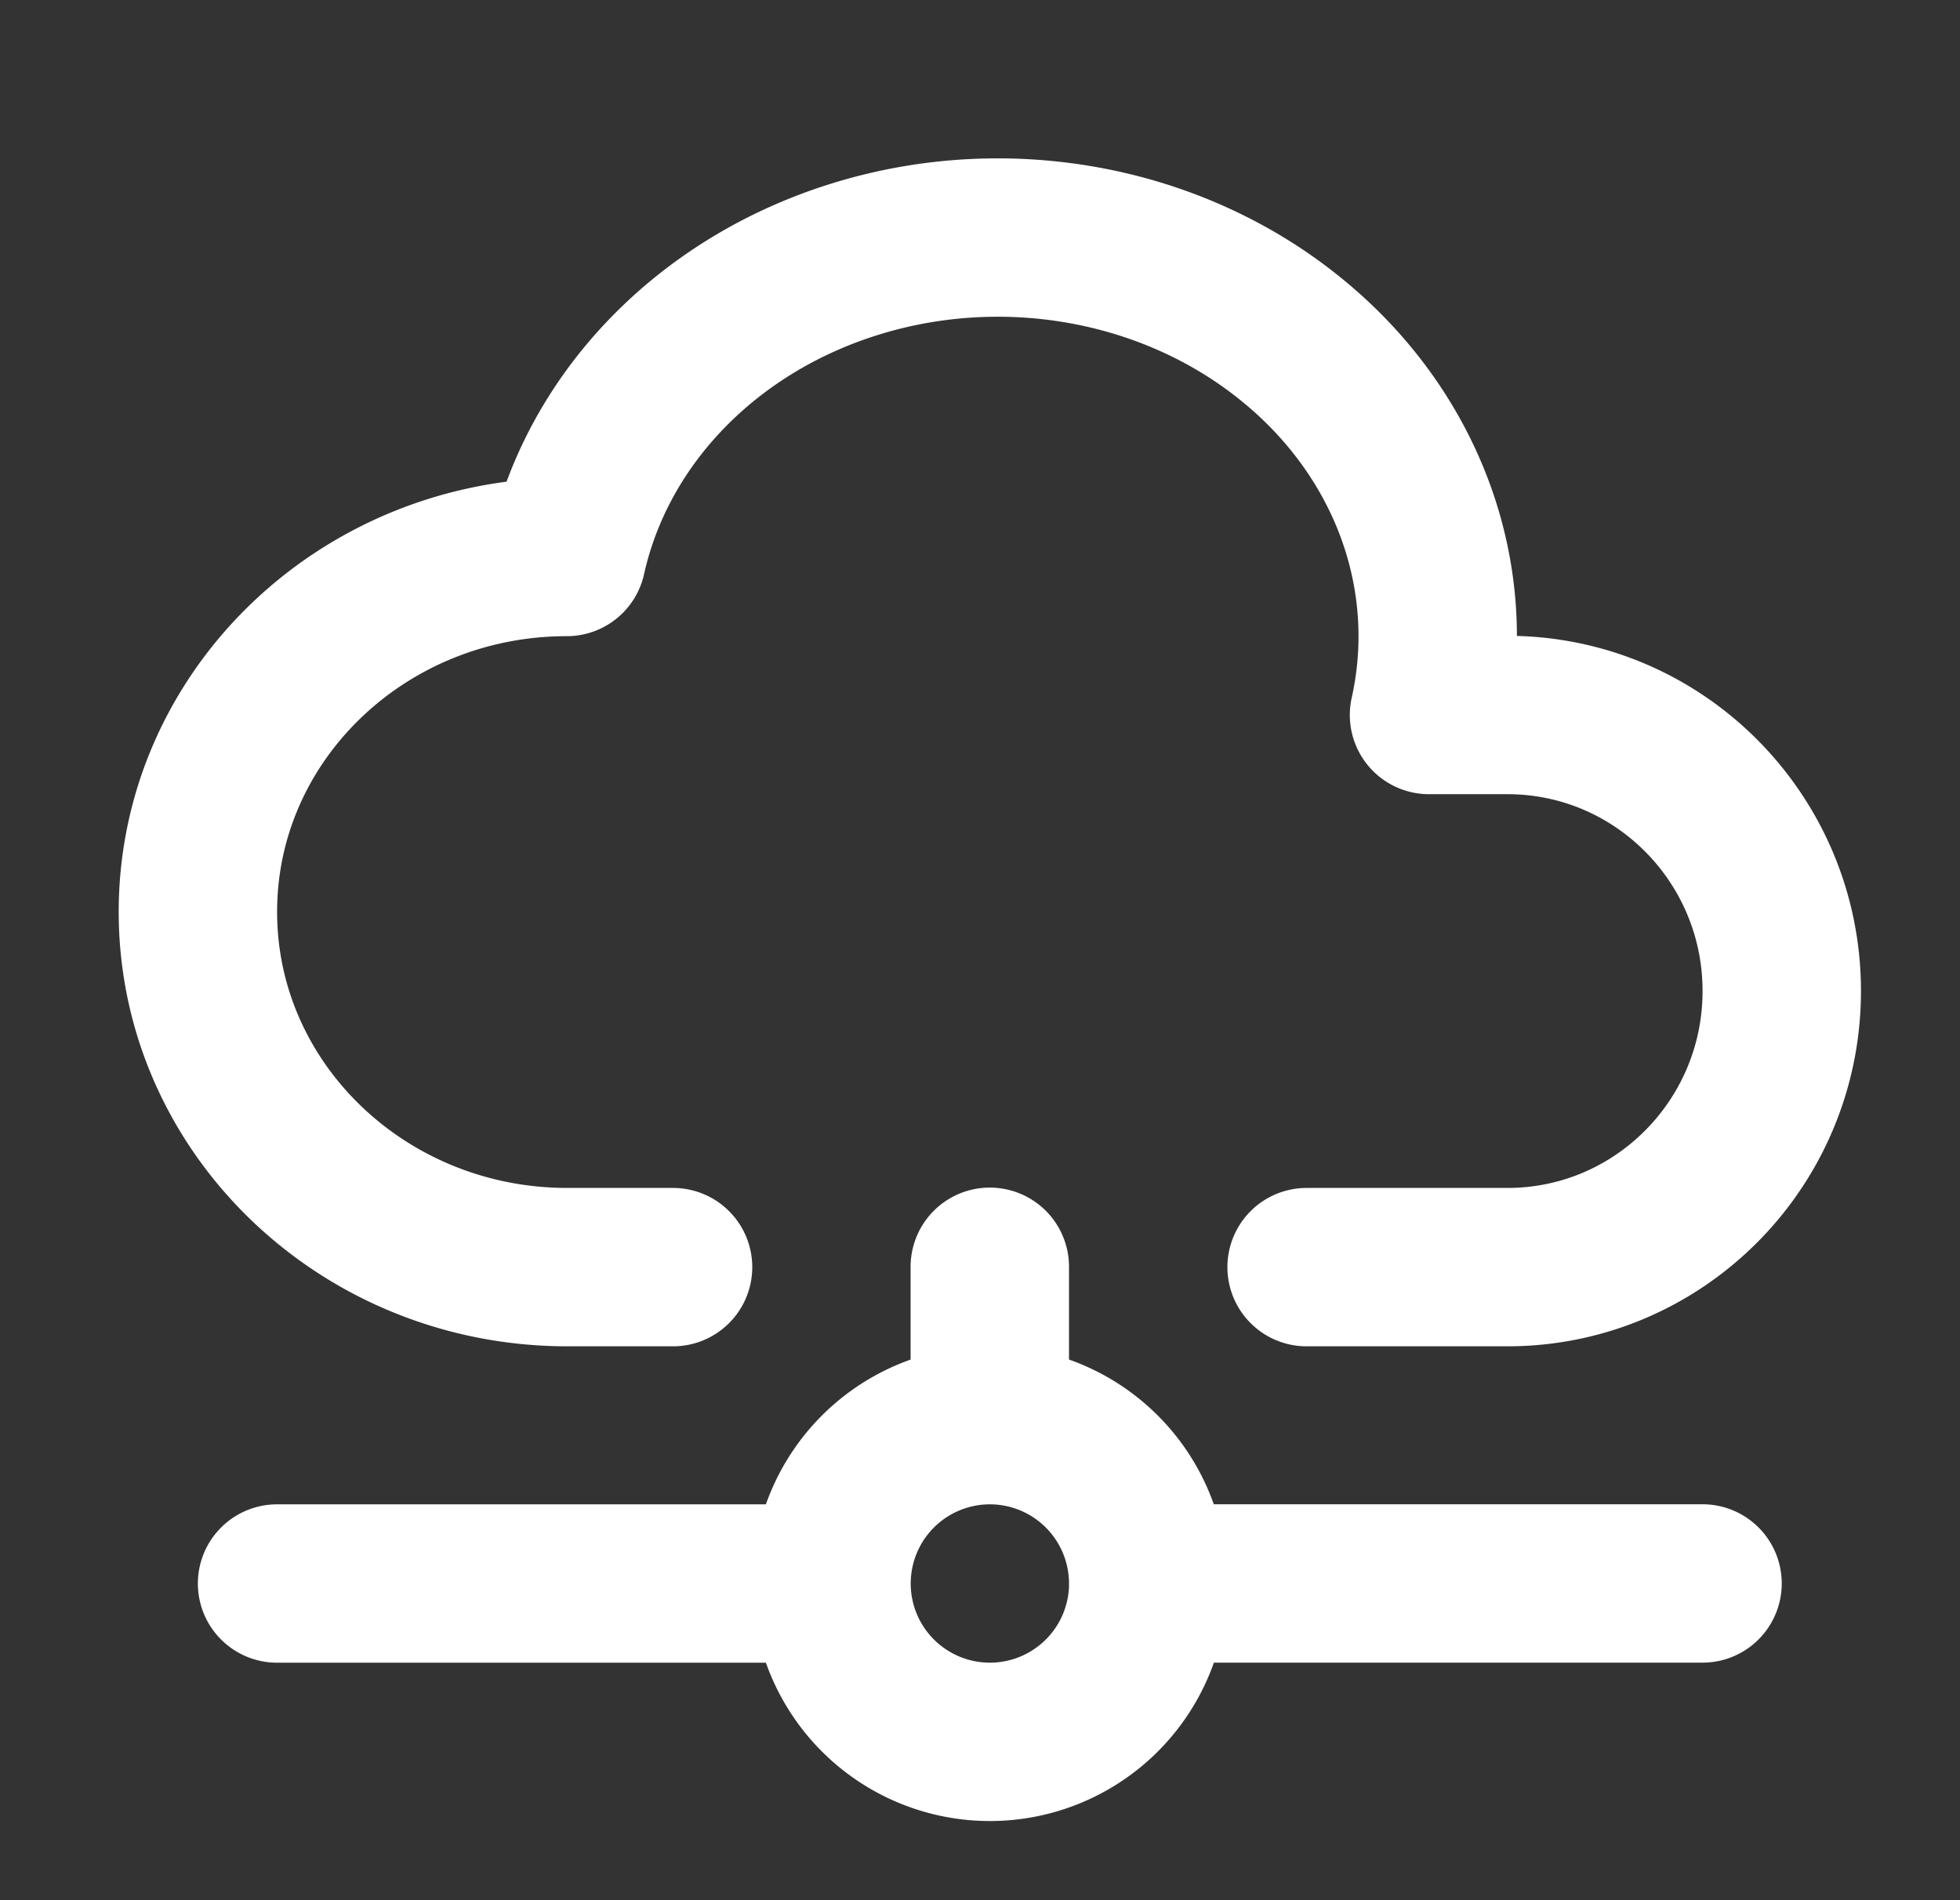 <svg xmlns="http://www.w3.org/2000/svg" width="33" height="32" fill="none" viewBox="0 0 33 32"><rect x="0" y="0" width="33" height="32" fill="#333333" stroke="none"/><path stroke="#fff" stroke-linecap="round" stroke-linejoin="round" stroke-width="2.667" d="M4.665 26.667H14m0 0a2.666 2.666 0 1 0 5.333 0m-5.333 0A2.667 2.667 0 0 1 16.665 24m2.667 2.666h9.333m-9.333 0A2.667 2.667 0 0 0 16.665 24m0 0v-2.667m-5.333.006h-1.79c-3.43-.006-6.21-2.682-6.21-5.983s2.78-5.976 6.21-5.976c.523-2.35 2.391-4.267 4.9-5.03 2.506-.763 5.274-.258 7.258 1.333 1.984 1.586 2.883 4.009 2.36 6.358h1.32c2.55 0 4.619 2.08 4.619 4.648s-2.068 4.65-4.62 4.65h-3.38"/></svg>